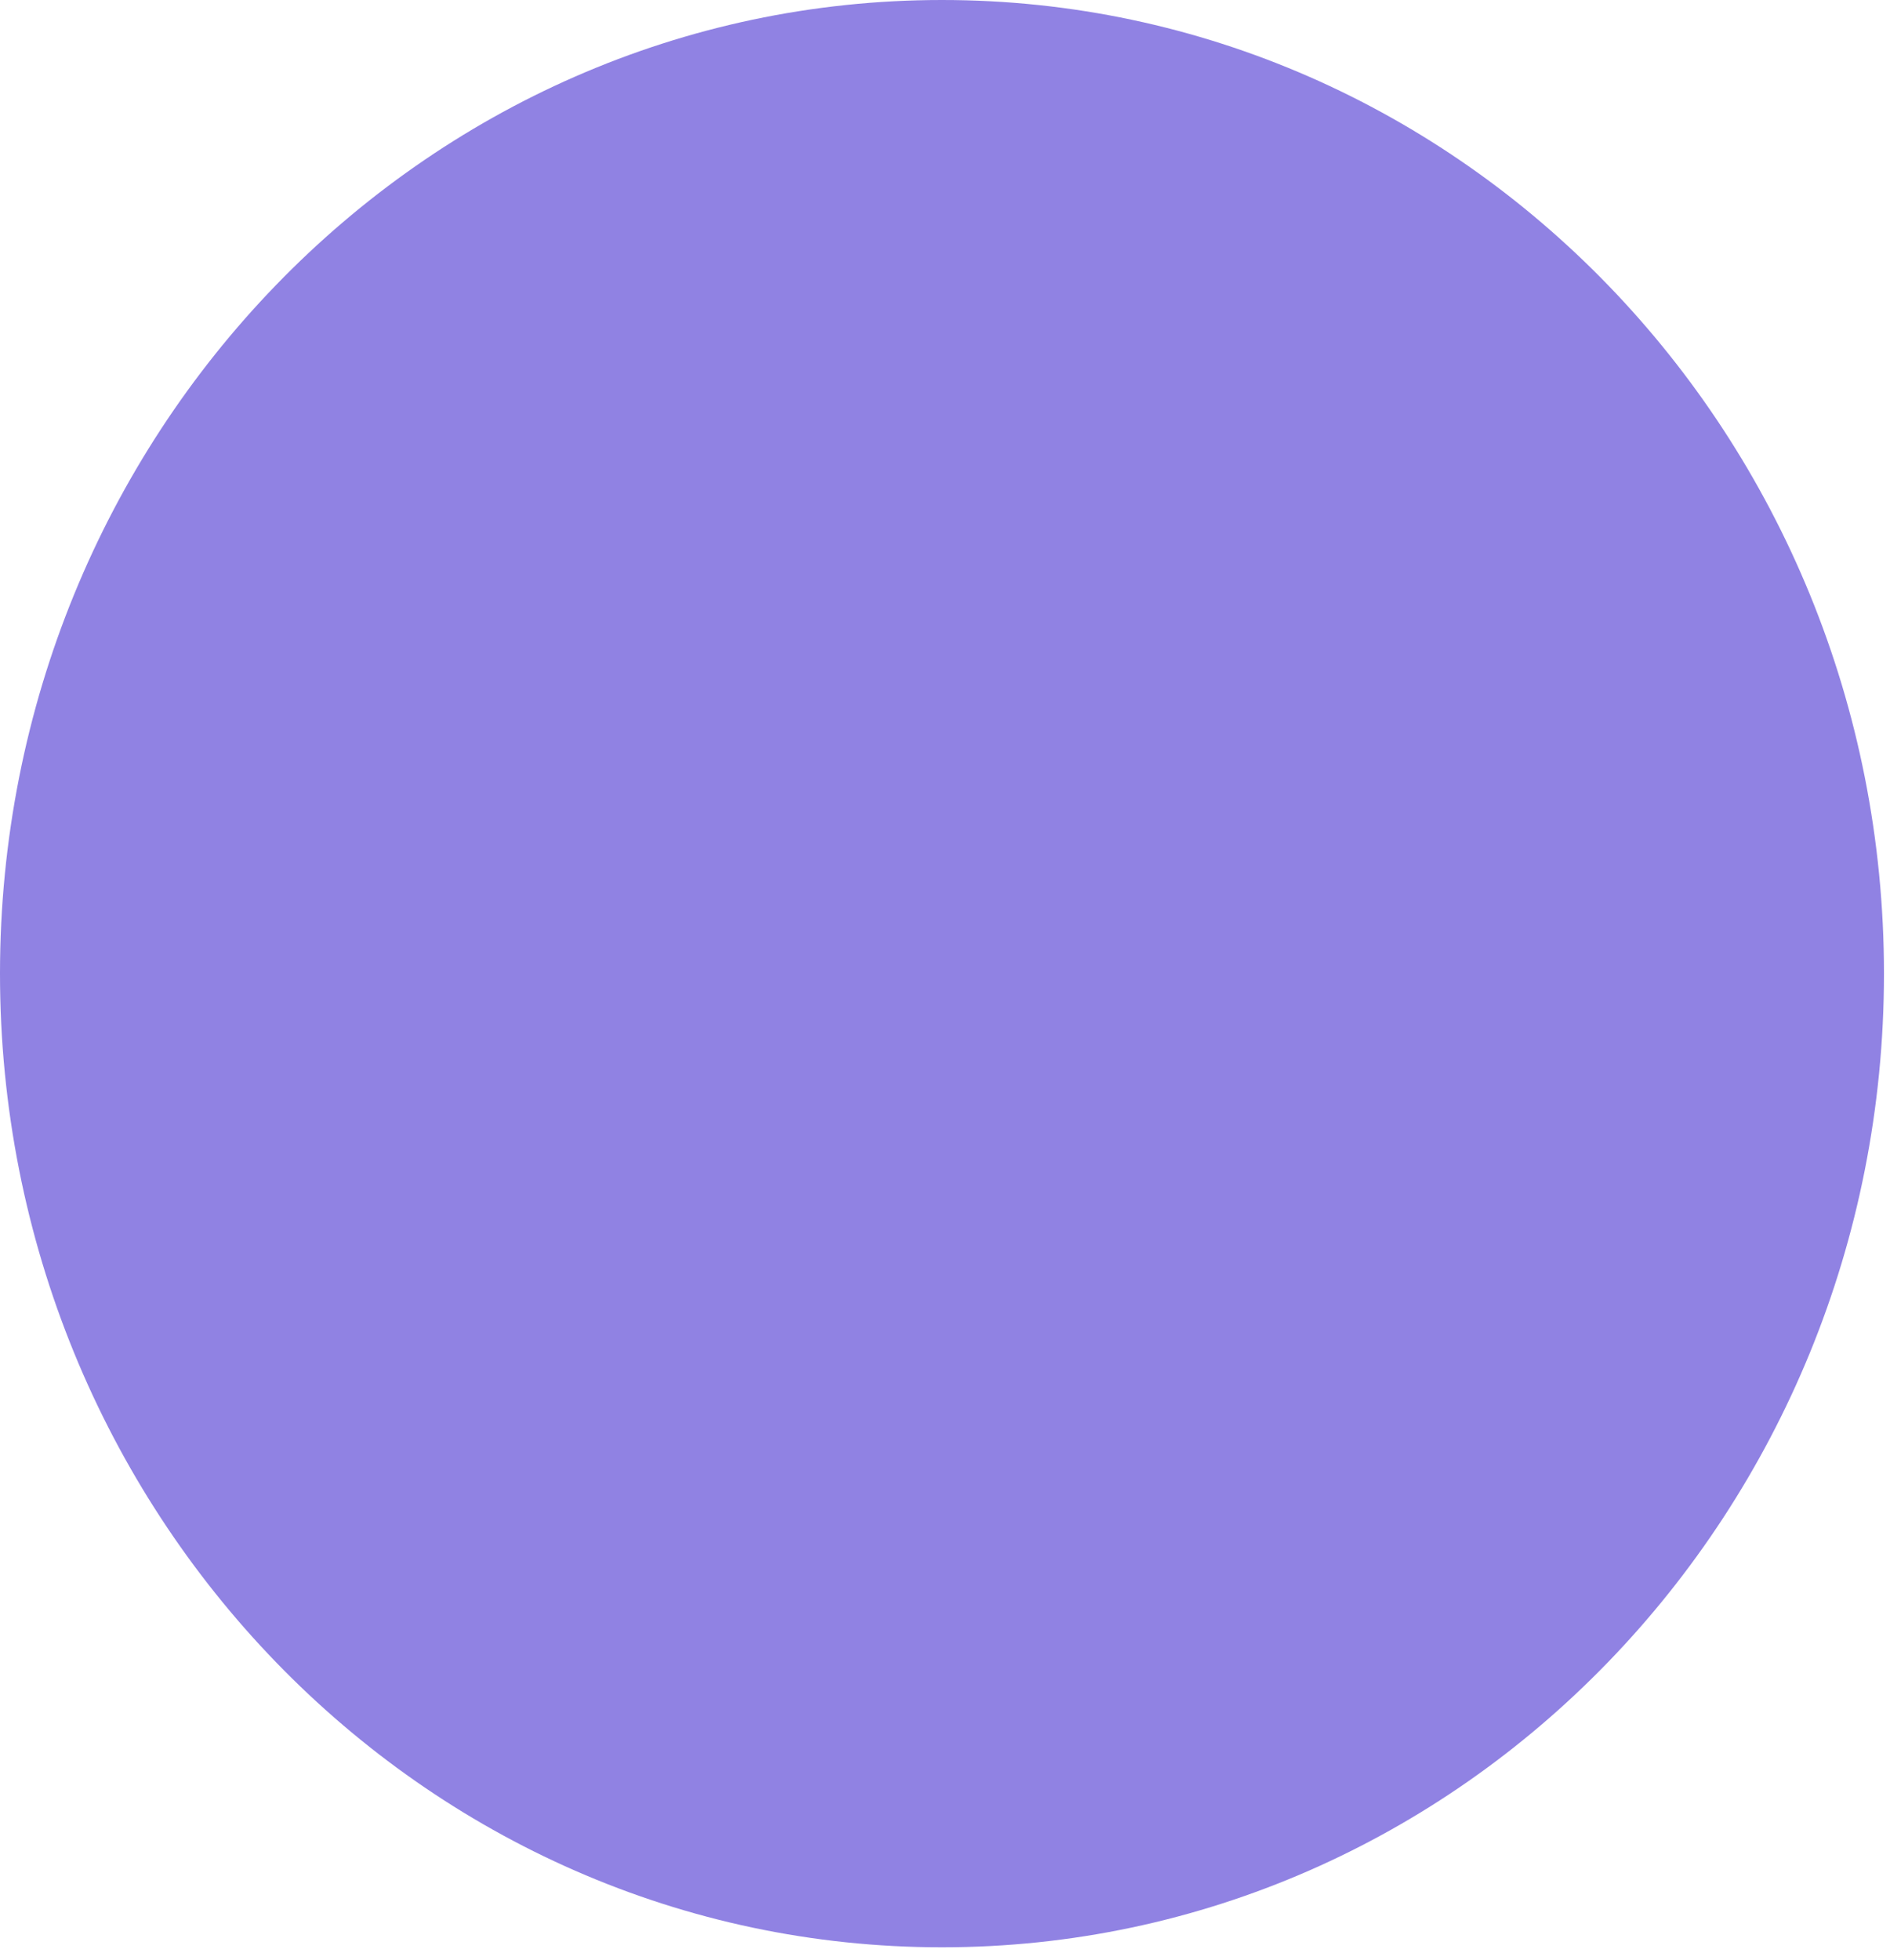 <?xml version="1.0" encoding="utf-8"?>
<svg xmlns="http://www.w3.org/2000/svg" fill="none" height="100%" overflow="visible" preserveAspectRatio="none" style="display: block;" viewBox="0 0 136 141" width="100%">
<g clip-path="url(#clip0_0_1685)" id="Frame">
<path d="M67.783 140.091C105.219 140.091 135.566 108.73 135.566 70.046C135.566 31.36 105.219 9.6075e-06 67.783 9.6075e-06C30.348 9.6075e-06 -3.80059e-05 31.36 -3.80059e-05 70.046C-3.80059e-05 108.73 30.348 140.091 67.783 140.091Z" fill="#9082E3" id="Vector"/>
</g>
<defs>
<clipPath id="clip0_0_1685">
<rect fill="white" height="140.231" width="135.702"/>
</clipPath>
</defs>
</svg>